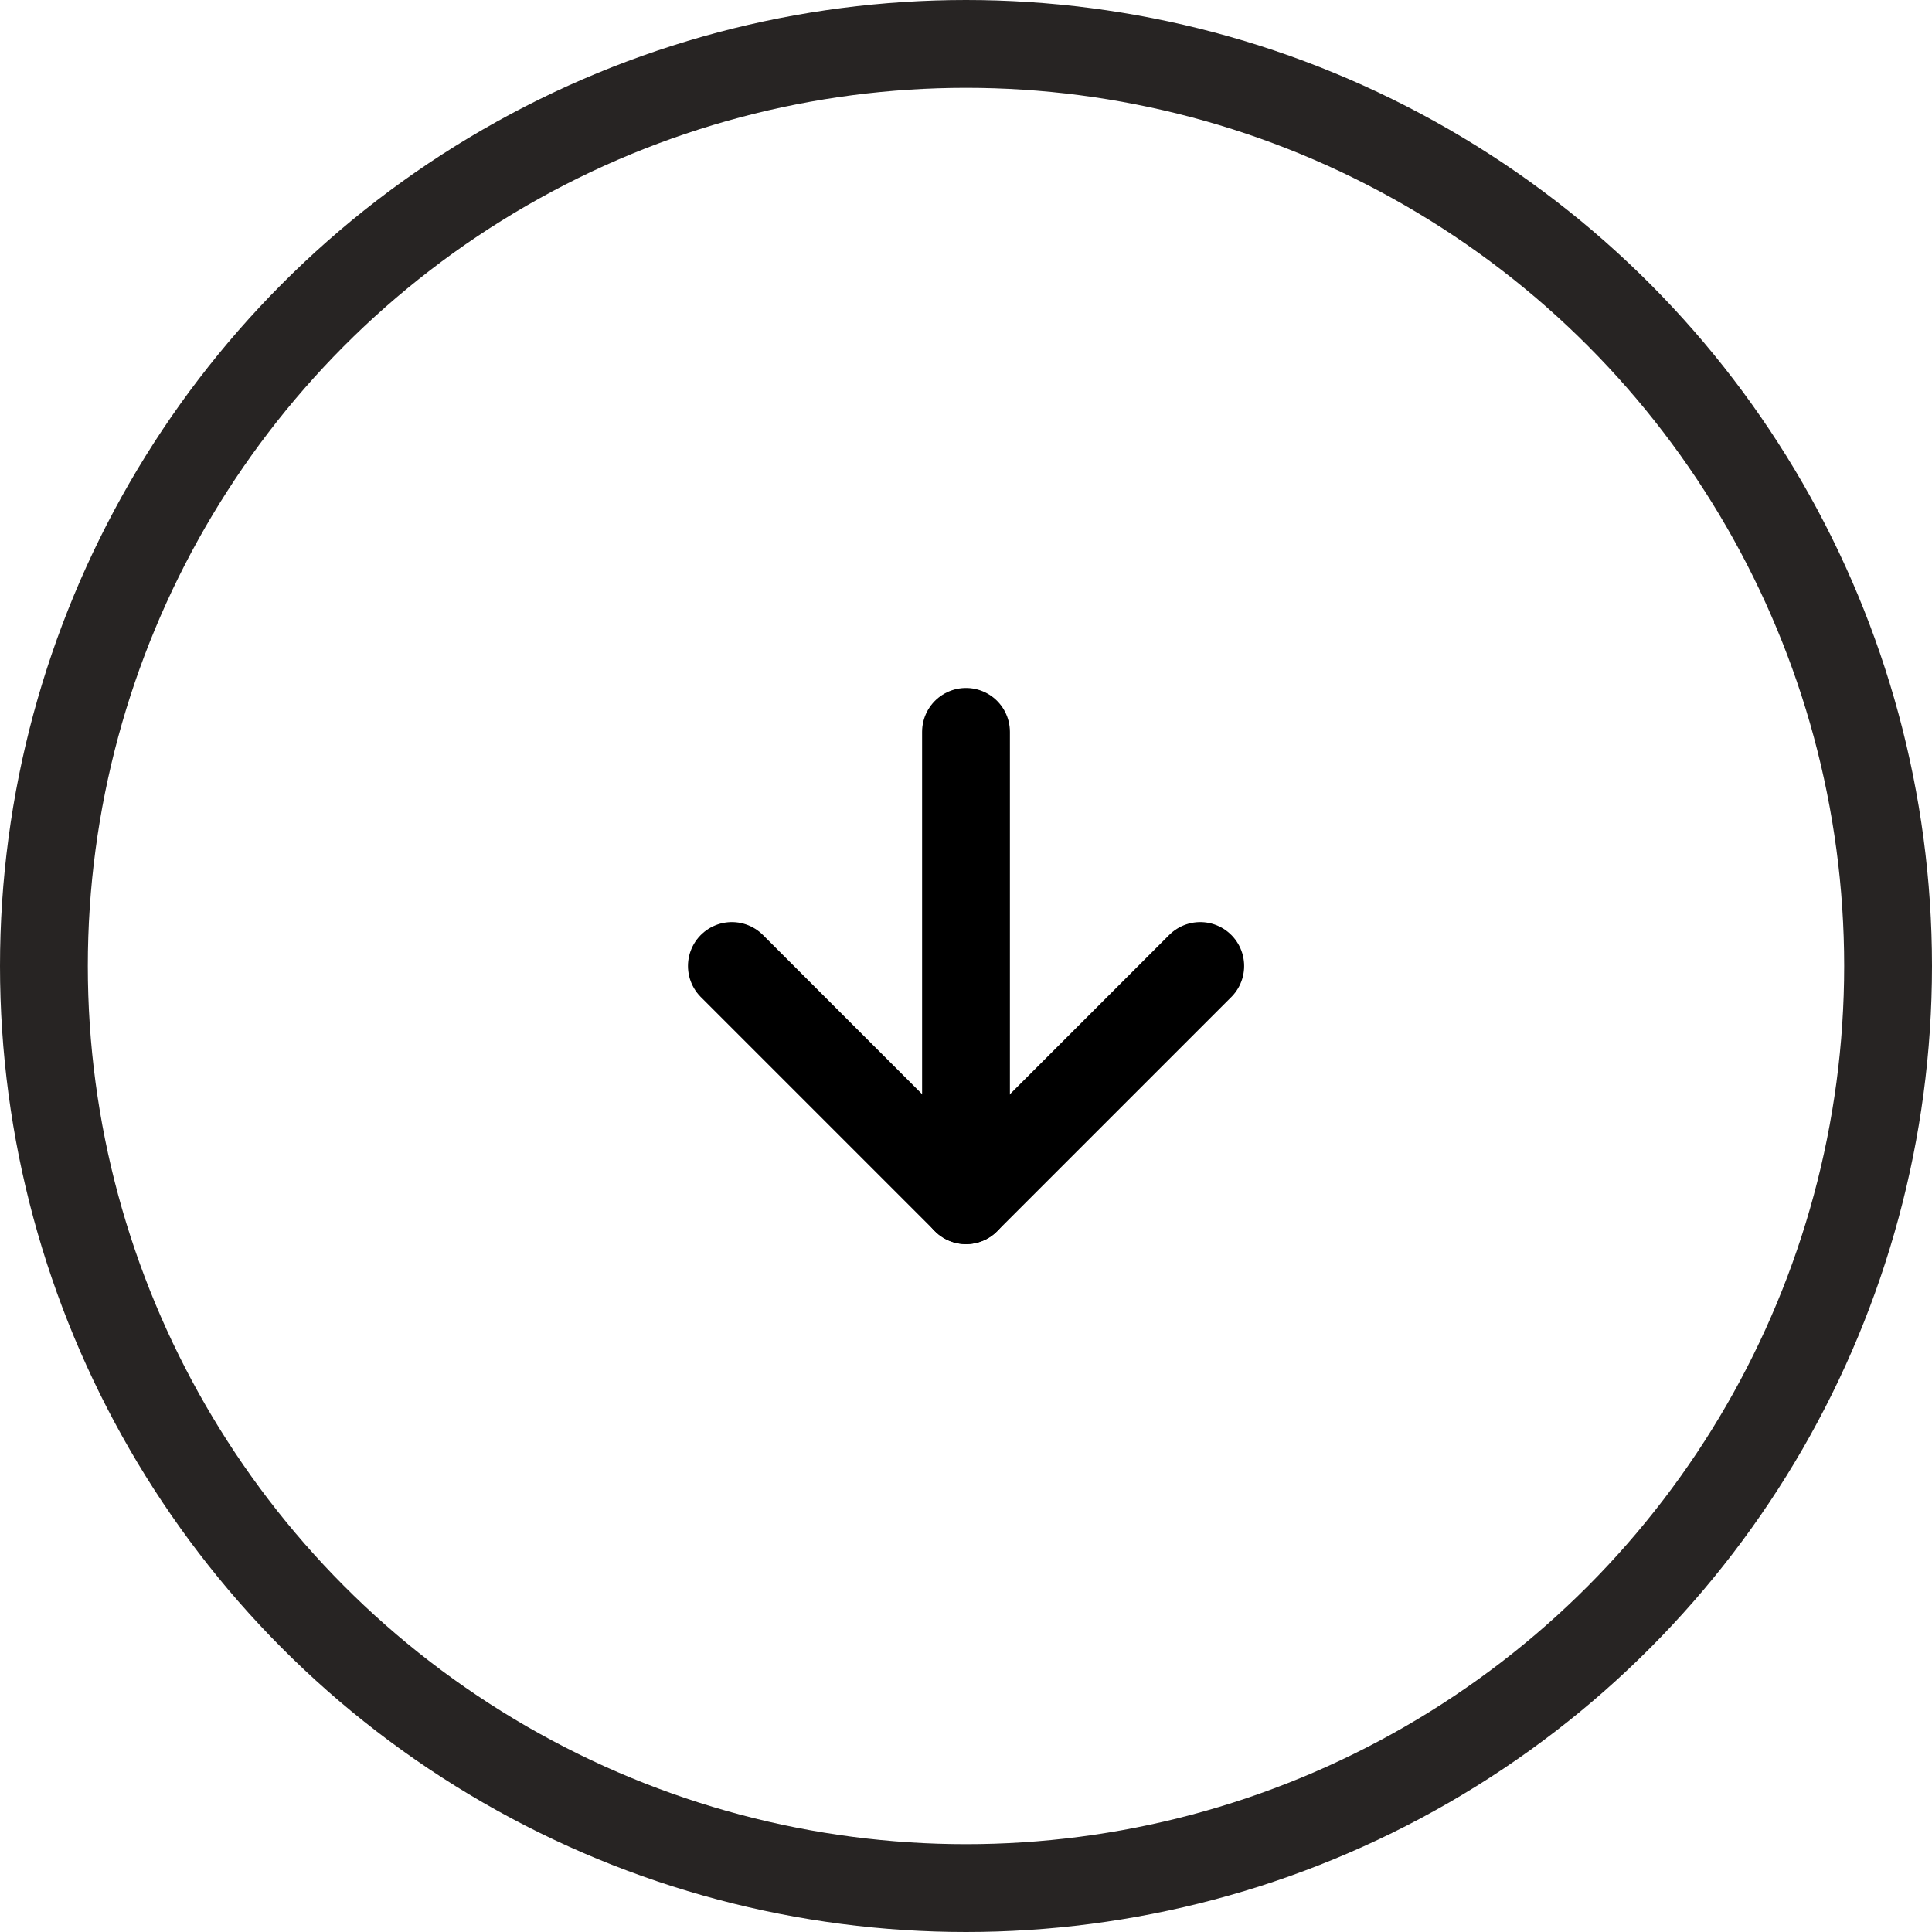 <svg xmlns="http://www.w3.org/2000/svg" width="66" height="66" viewBox="0 0 66 66">
  <g id="arrow-down" transform="translate(-596.753 -692.753)">
    <g id="Ellipse_9" data-name="Ellipse 9" transform="translate(596.753 692.753)" fill="none" stroke="#272423" stroke-width="3">
      <circle cx="33" cy="33" r="33" stroke="none"/>
      <circle cx="33" cy="33" r="31.5" fill="none"/>
    </g>
    <g id="Icon_feather-arrow-down" data-name="Icon feather-arrow-down" transform="translate(621.755 717.755)">
      <path id="Path_12" data-name="Path 12" d="M18,7.5v16" transform="translate(-10.002 -7.5)" fill="none" stroke="#000" stroke-linecap="round" stroke-linejoin="round" stroke-width="3"/>
      <path id="Path_13" data-name="Path 13" d="M23.5,18l-8,8-8-8" transform="translate(-7.5 -10.002)" fill="none" stroke="#000" stroke-linecap="round" stroke-linejoin="round" stroke-width="3"/>
    </g>
  </g>
</svg>
